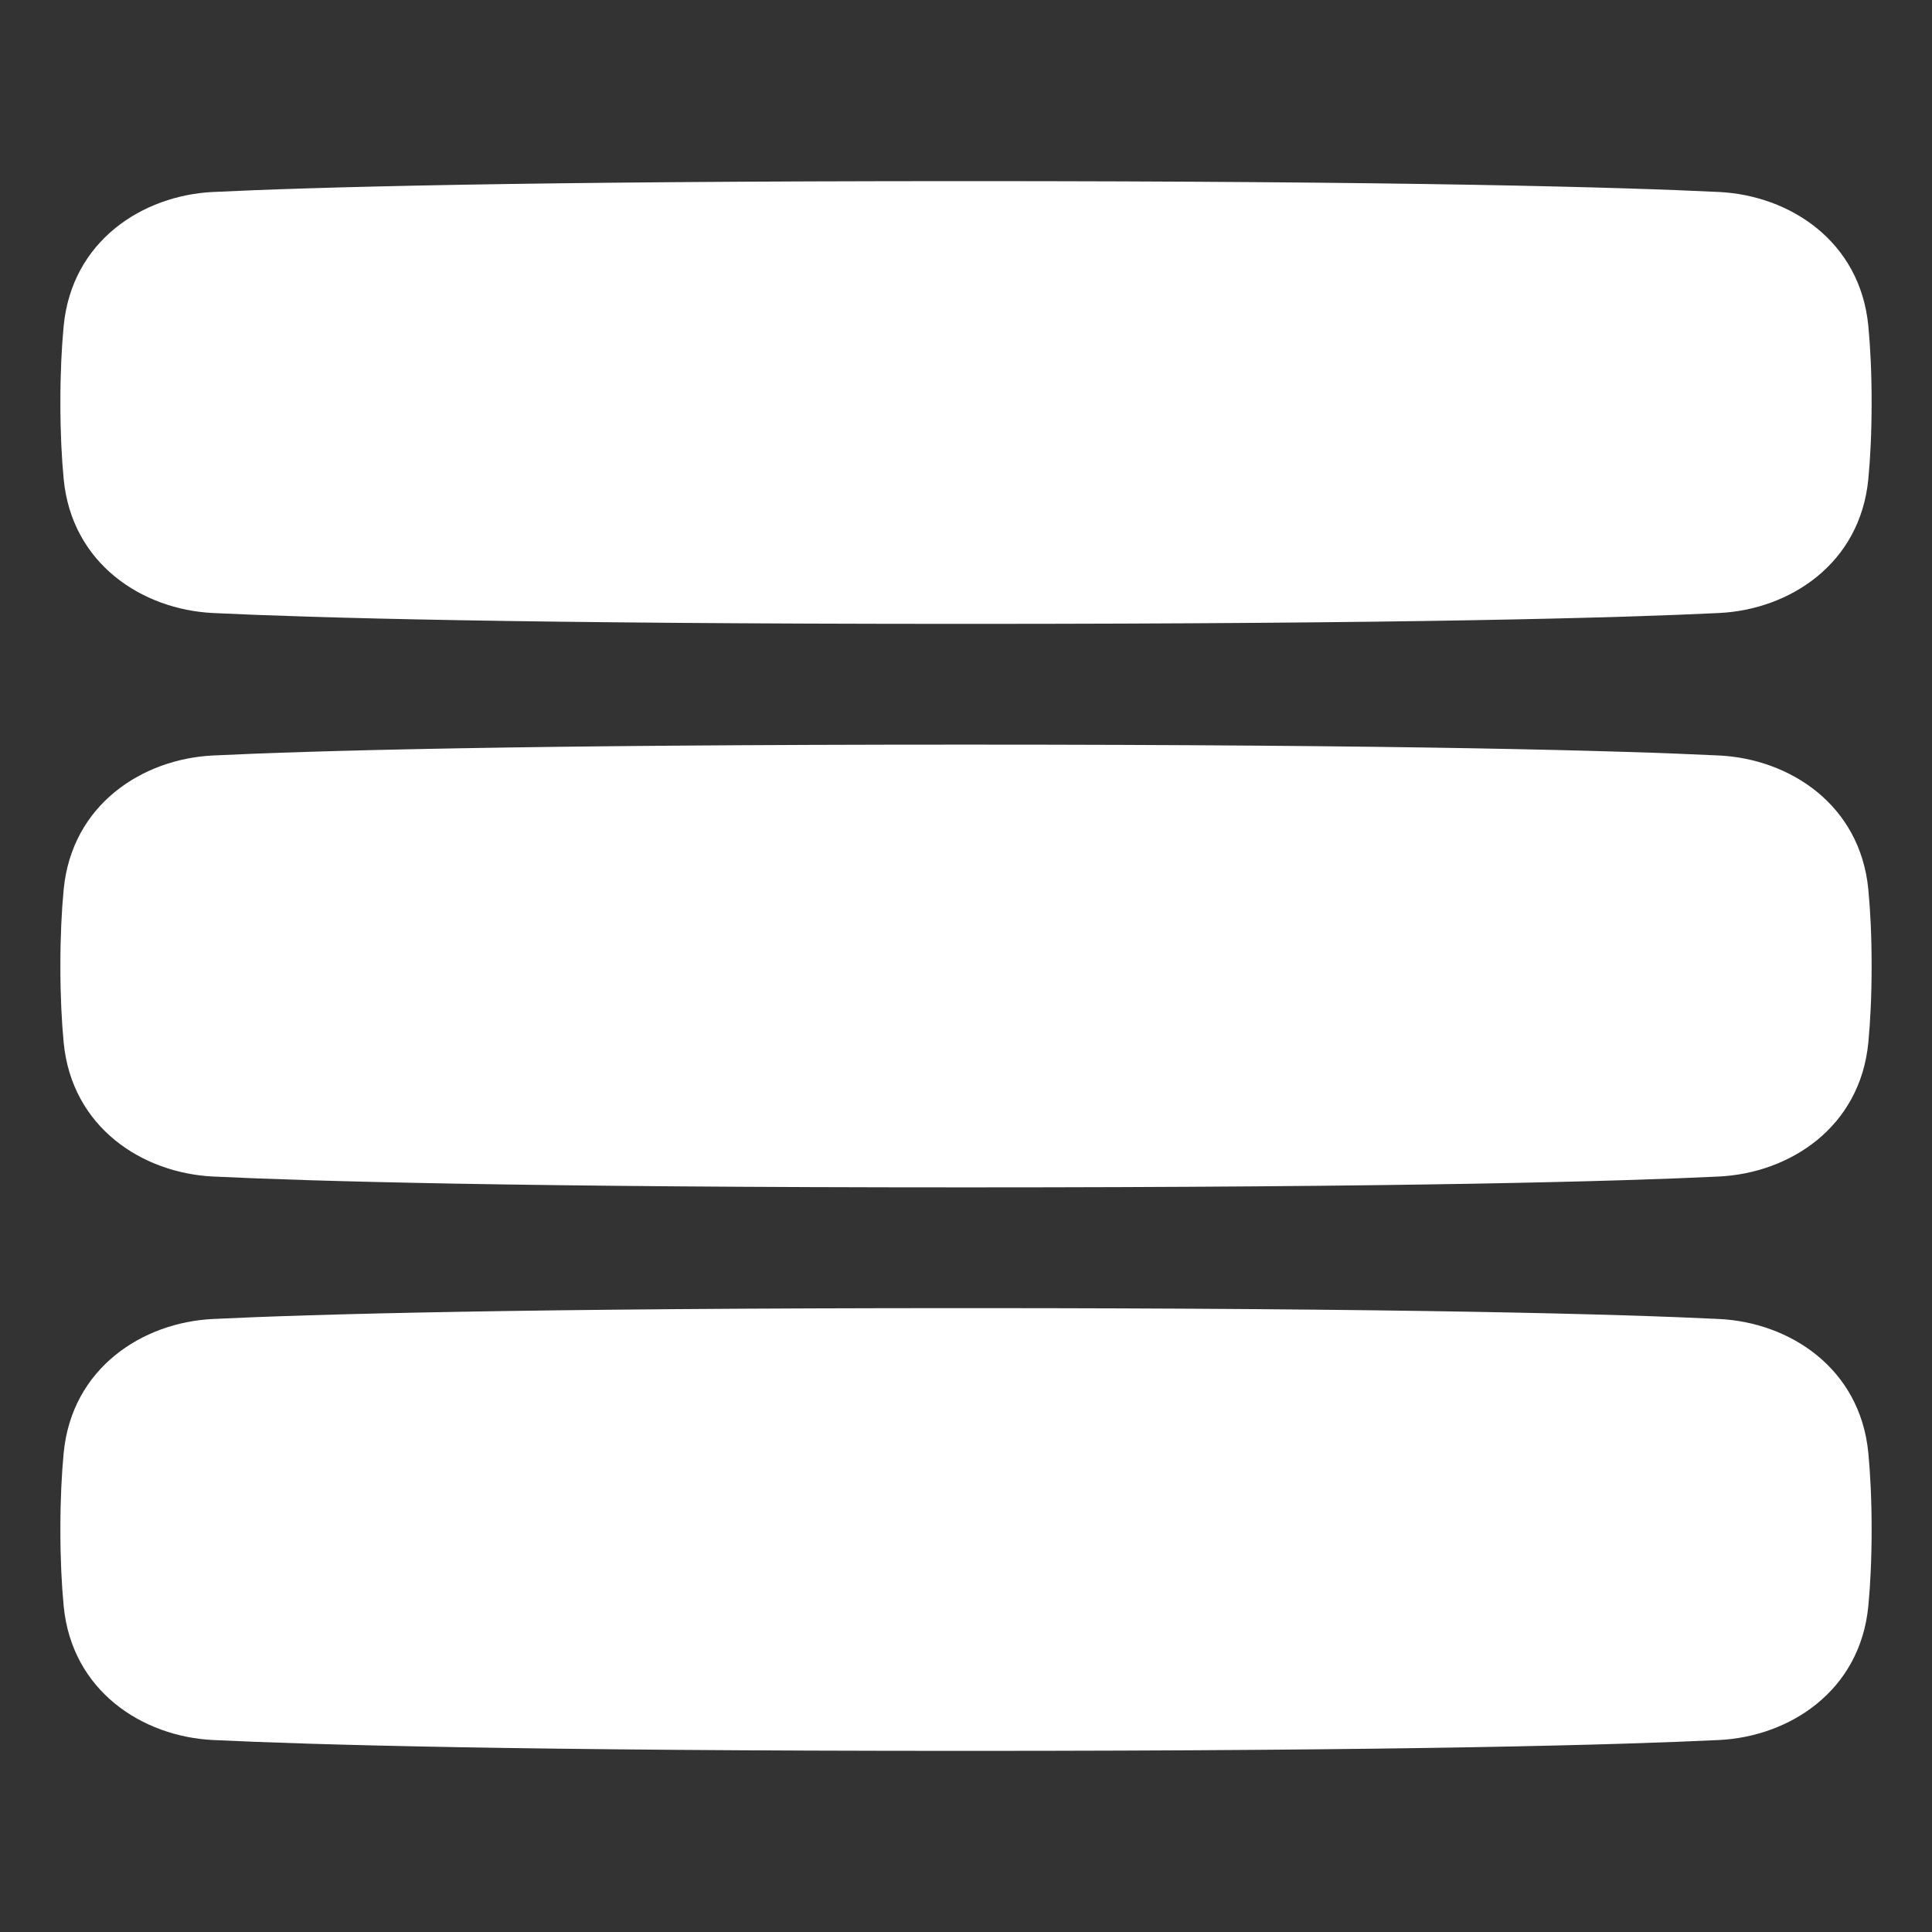 <svg width="24" height="24" viewBox="0 0 24 24" fill="none" xmlns="http://www.w3.org/2000/svg">
<rect x="0" y="0" width="24" height="24" fill="#333333" stroke="none"/>
<path d="M12 2.25C17.507 2.25 20.139 2.326 21.356 2.385C22.229 2.428 23.107 2.992 23.209 4.049C23.234 4.311 23.25 4.625 23.25 5C23.25 5.375 23.234 5.689 23.209 5.951C23.107 7.008 22.229 7.572 21.356 7.615C20.139 7.674 17.507 7.75 12 7.75C6.493 7.75 3.861 7.674 2.644 7.615C1.771 7.572 0.893 7.008 0.791 5.951C0.766 5.689 0.75 5.375 0.75 5C0.75 4.625 0.766 4.311 0.791 4.049C0.893 2.992 1.771 2.428 2.644 2.385C3.861 2.326 6.493 2.25 12 2.25Z" fill="white"/>
<path d="M12 9.25C17.507 9.25 20.139 9.326 21.356 9.385C22.229 9.428 23.107 9.992 23.209 11.049C23.234 11.311 23.25 11.625 23.25 12C23.25 12.375 23.234 12.689 23.209 12.951C23.107 14.008 22.229 14.572 21.356 14.615C20.139 14.674 17.507 14.75 12 14.75C6.493 14.75 3.861 14.674 2.644 14.615C1.771 14.572 0.893 14.008 0.791 12.951C0.766 12.689 0.75 12.375 0.75 12C0.75 11.625 0.766 11.311 0.791 11.049C0.893 9.992 1.771 9.428 2.644 9.385C3.861 9.326 6.493 9.25 12 9.25Z" fill="white"/>
<path d="M12 16.25C17.507 16.25 20.139 16.326 21.356 16.385C22.229 16.428 23.107 16.992 23.209 18.049C23.234 18.311 23.25 18.625 23.25 19C23.25 19.375 23.234 19.689 23.209 19.951C23.107 21.008 22.229 21.572 21.356 21.615C20.139 21.674 17.507 21.75 12 21.75C6.493 21.75 3.861 21.674 2.644 21.615C1.771 21.572 0.893 21.008 0.791 19.951C0.766 19.689 0.75 19.375 0.75 19C0.75 18.625 0.766 18.311 0.791 18.049C0.893 16.992 1.771 16.428 2.644 16.385C3.861 16.326 6.493 16.25 12 16.25Z" fill="white"/>
</svg>
